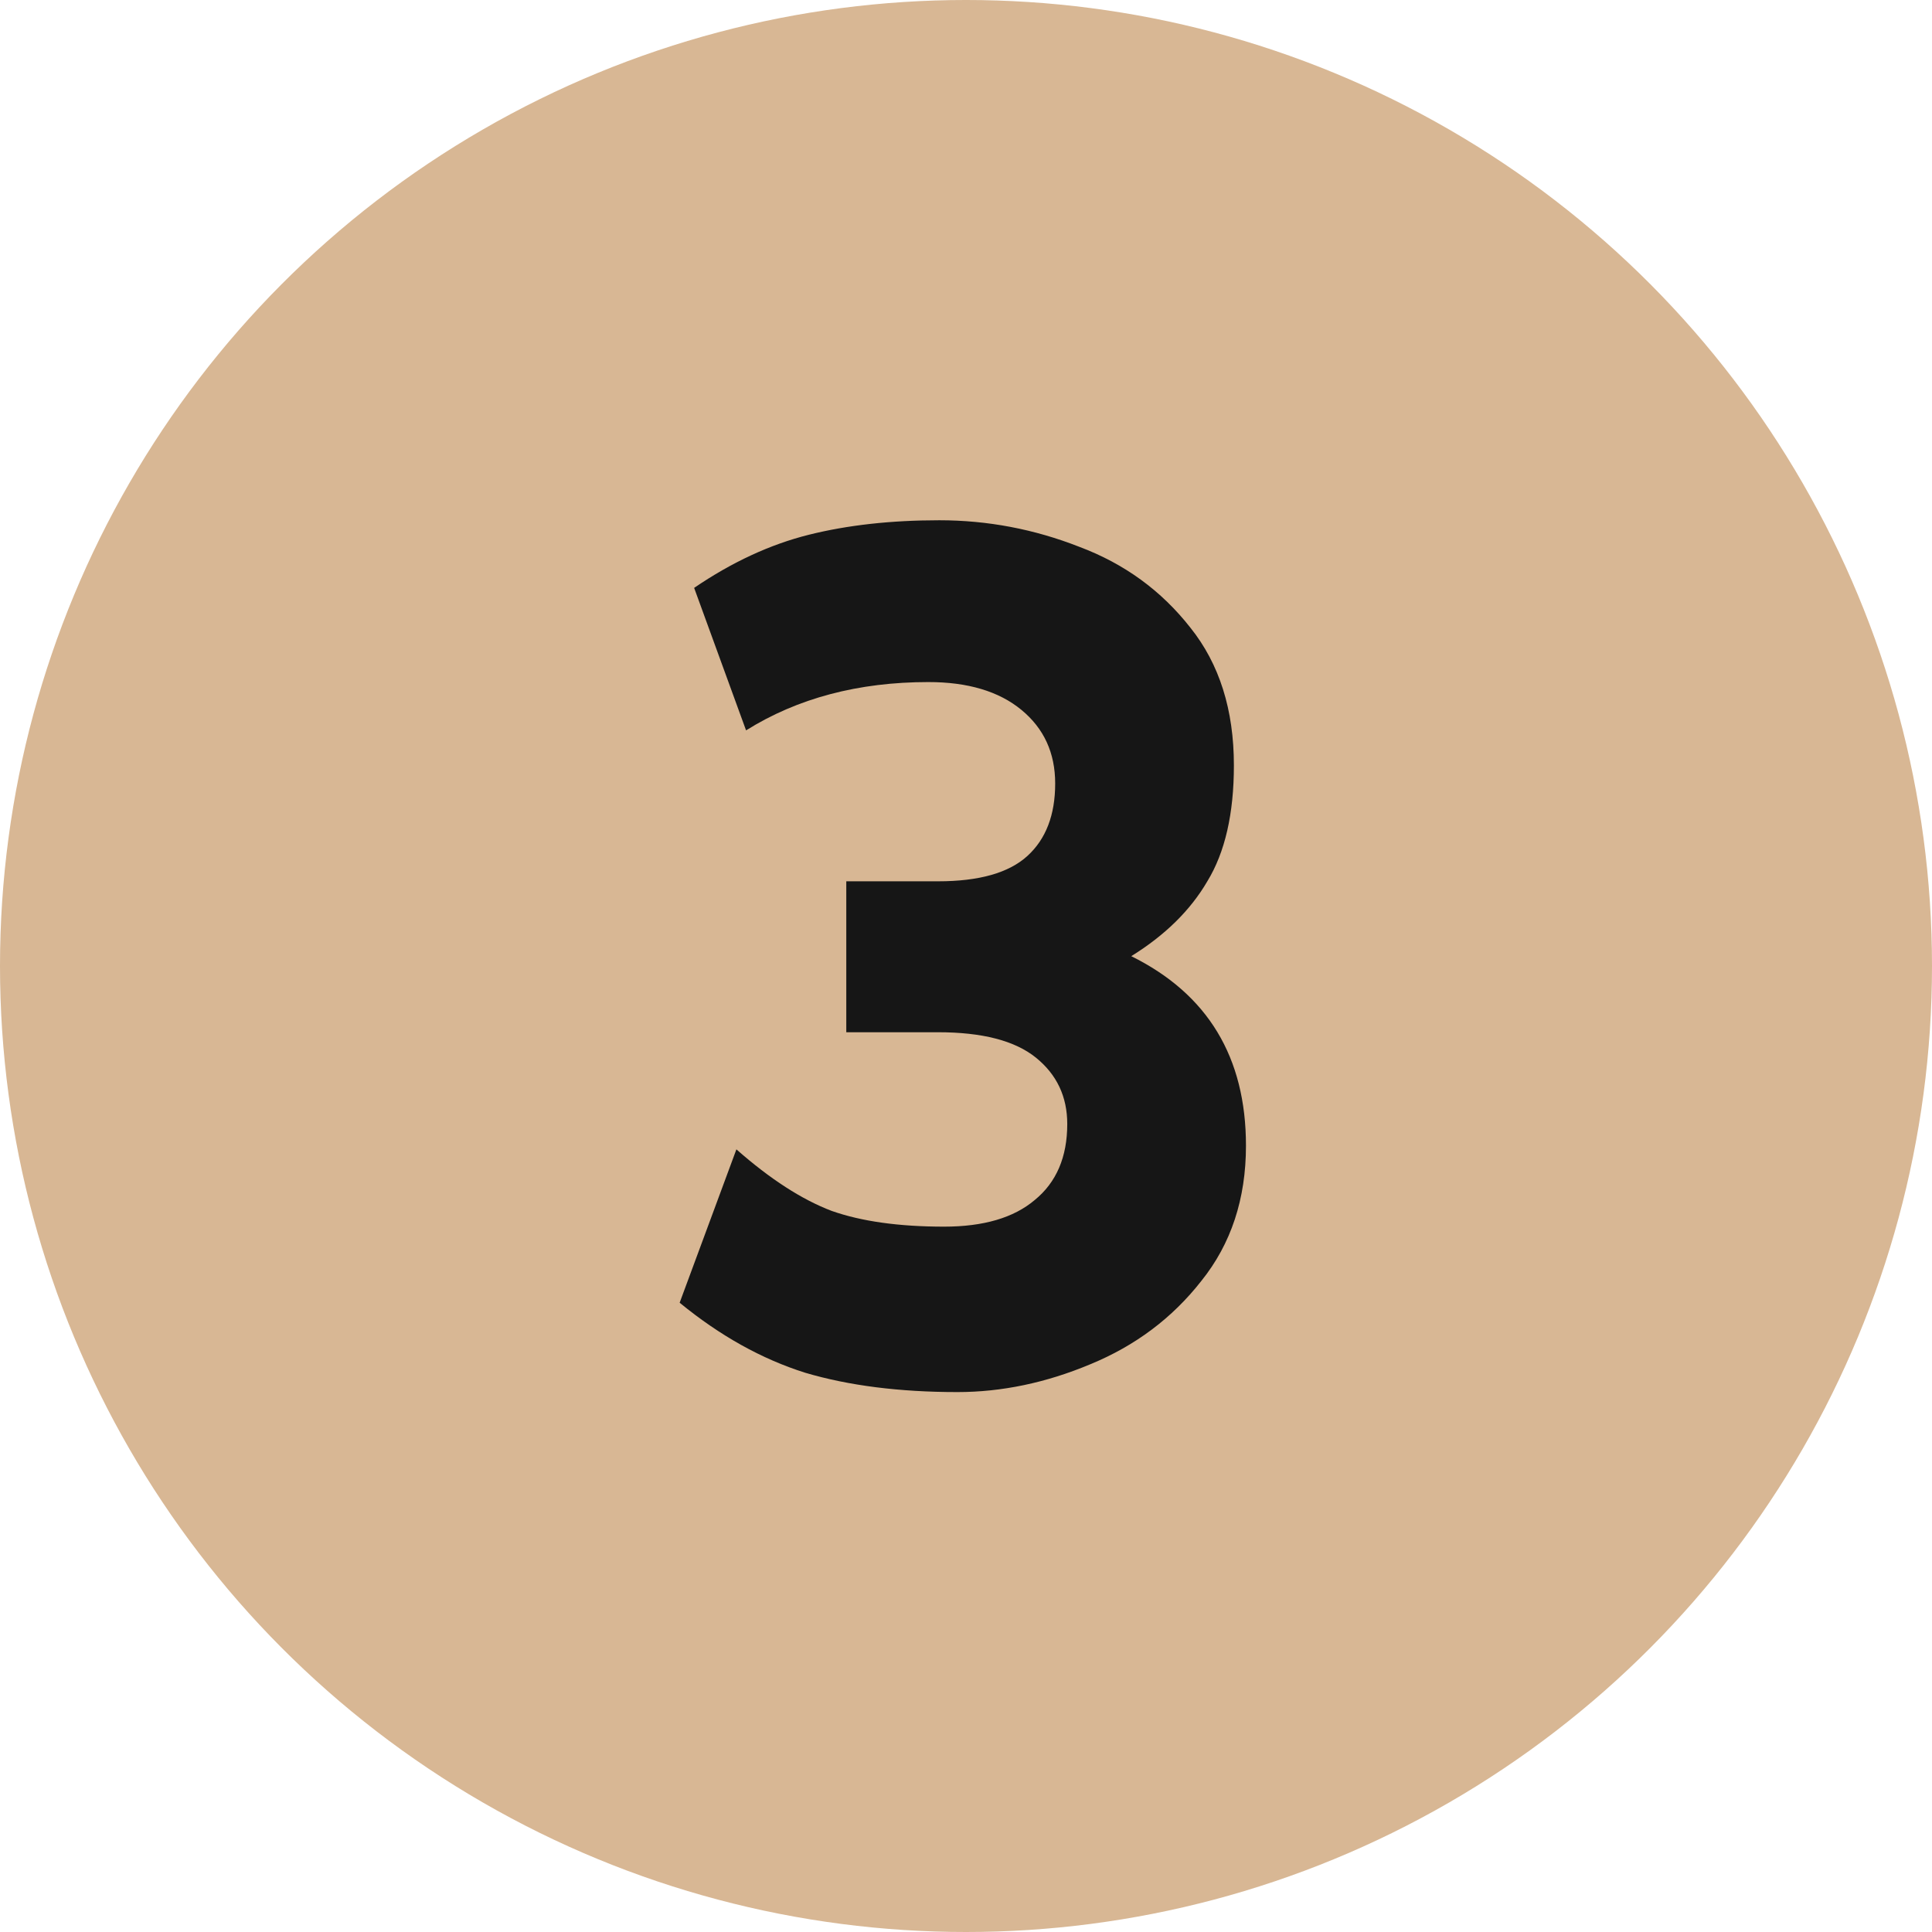 <?xml version="1.0" encoding="UTF-8"?> <svg xmlns="http://www.w3.org/2000/svg" width="56" height="56" viewBox="0 0 56 56" fill="none"><circle cx="28" cy="28" r="28" fill="#D8B794"></circle><path d="M27.75 40.35C26.07 40.35 24.6 40.163 23.34 39.79C22.08 39.393 20.867 38.717 19.7 37.76L21.345 33.315C22.325 34.178 23.247 34.773 24.11 35.1C24.973 35.403 26.058 35.555 27.365 35.555C28.508 35.555 29.383 35.298 29.99 34.785C30.62 34.272 30.935 33.537 30.935 32.58C30.935 31.787 30.632 31.145 30.025 30.655C29.418 30.165 28.473 29.92 27.19 29.92H24.53V25.545H27.19C28.38 25.545 29.243 25.3 29.78 24.81C30.317 24.32 30.585 23.62 30.585 22.71C30.585 21.823 30.258 21.112 29.605 20.575C28.952 20.038 28.053 19.77 26.91 19.77C24.88 19.77 23.118 20.237 21.625 21.17L20.12 17.04C21.217 16.293 22.325 15.78 23.445 15.5C24.565 15.22 25.825 15.08 27.225 15.08C28.625 15.08 29.978 15.337 31.285 15.85C32.592 16.34 33.665 17.122 34.505 18.195C35.345 19.245 35.765 20.575 35.765 22.185C35.765 23.585 35.508 24.705 34.995 25.545C34.505 26.385 33.77 27.108 32.79 27.715C35.007 28.812 36.115 30.643 36.115 33.21C36.115 34.75 35.683 36.057 34.82 37.13C33.98 38.203 32.907 39.008 31.6 39.545C30.317 40.082 29.033 40.35 27.75 40.35Z" fill="#161616"></path></svg> 